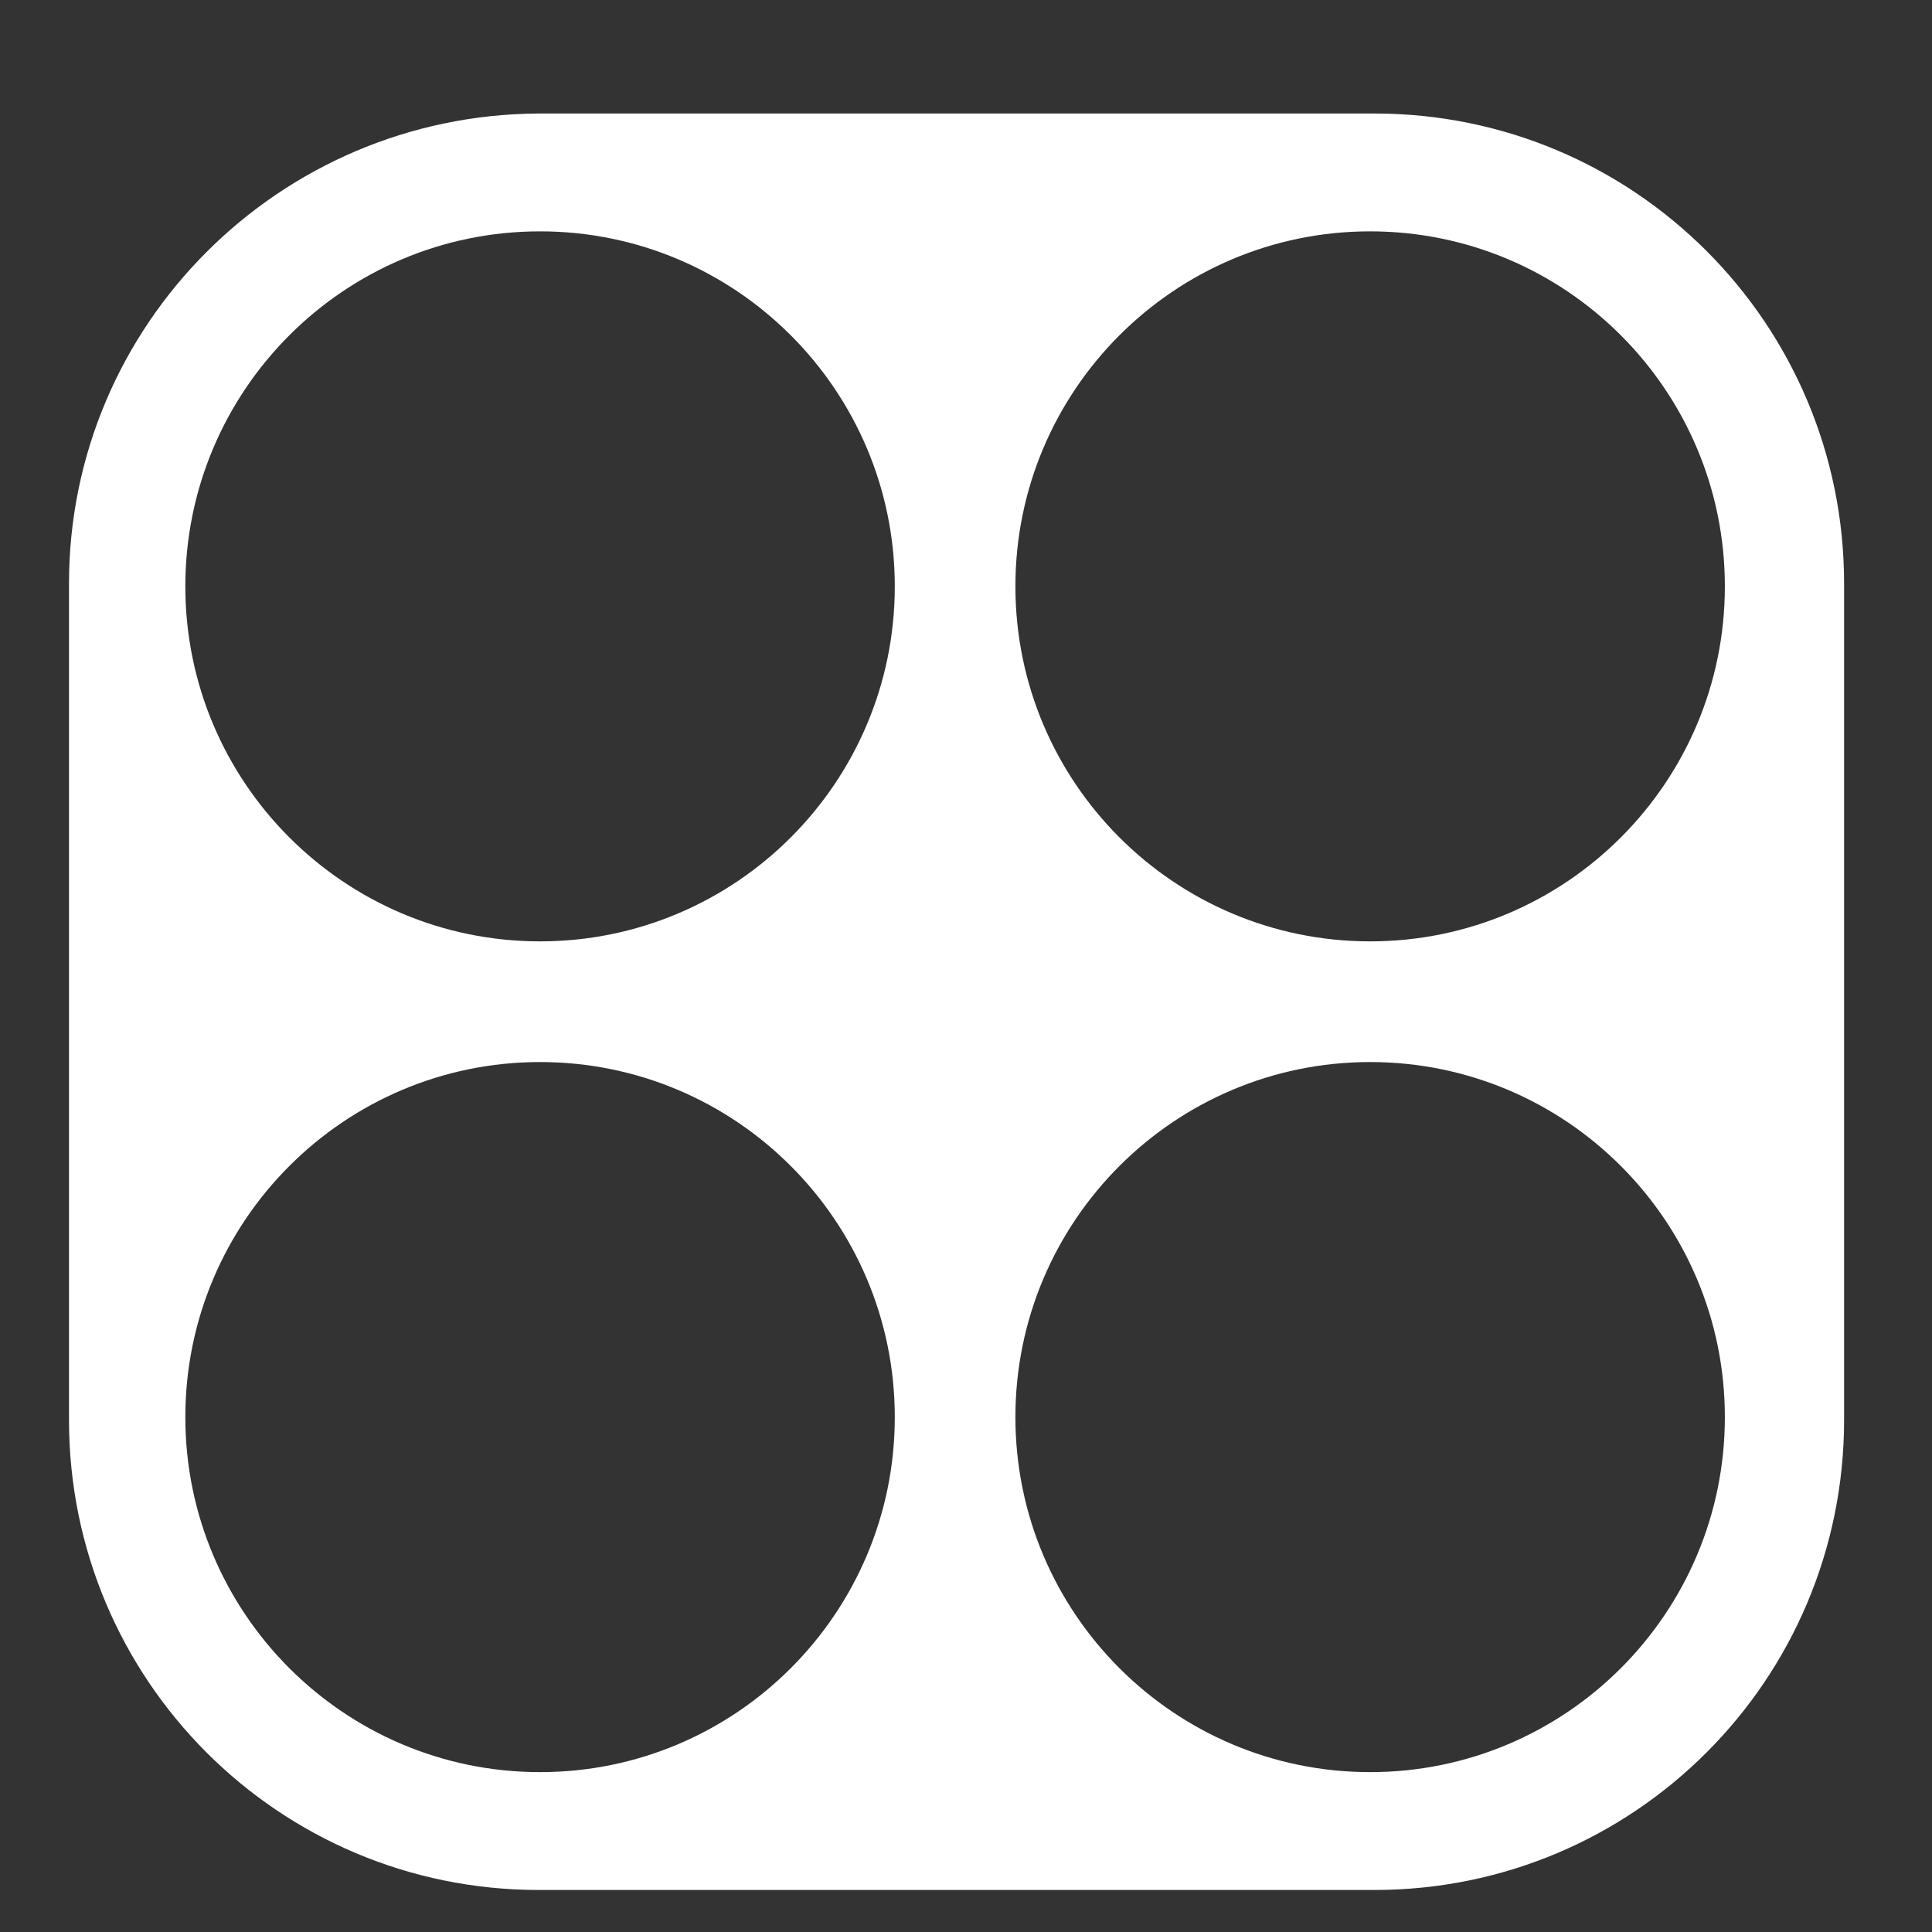 <svg width="28" height="28" viewBox="0 0 28 28" fill="none" xmlns="http://www.w3.org/2000/svg">
<rect x="0" y="0" width="28" height="28" fill="#333333" stroke="none"/>
<path d="M1 8.457V20.579C1 24.345 4.043 27.391 7.807 27.391H19.919C23.682 27.391 26.726 24.345 26.726 20.579V8.457C26.726 4.69 23.682 1.645 19.919 1.645H7.807C4.043 1.665 1 4.711 1 8.457ZM7.827 25.683C4.989 25.683 2.686 23.378 2.686 20.538C2.686 17.697 4.989 15.392 7.827 15.392C10.665 15.392 12.968 17.697 12.968 20.538C12.968 23.378 10.665 25.683 7.827 25.683ZM7.827 13.643C4.989 13.643 2.686 11.338 2.686 8.498C2.686 5.658 4.989 3.353 7.827 3.353C10.665 3.353 12.968 5.658 12.968 8.498C12.968 11.338 10.665 13.643 7.827 13.643ZM19.857 25.683C17.02 25.683 14.716 23.378 14.716 20.538C14.716 17.697 17.02 15.392 19.857 15.392C22.695 15.392 24.998 17.697 24.998 20.538C24.998 23.378 22.695 25.683 19.857 25.683ZM19.857 13.643C17.02 13.643 14.716 11.338 14.716 8.498C14.716 5.658 17.02 3.353 19.857 3.353C22.695 3.353 24.998 5.658 24.998 8.498C24.998 11.338 22.695 13.643 19.857 13.643Z" fill="white" style="fill:white;fill-opacity:1;"/>
</svg>
